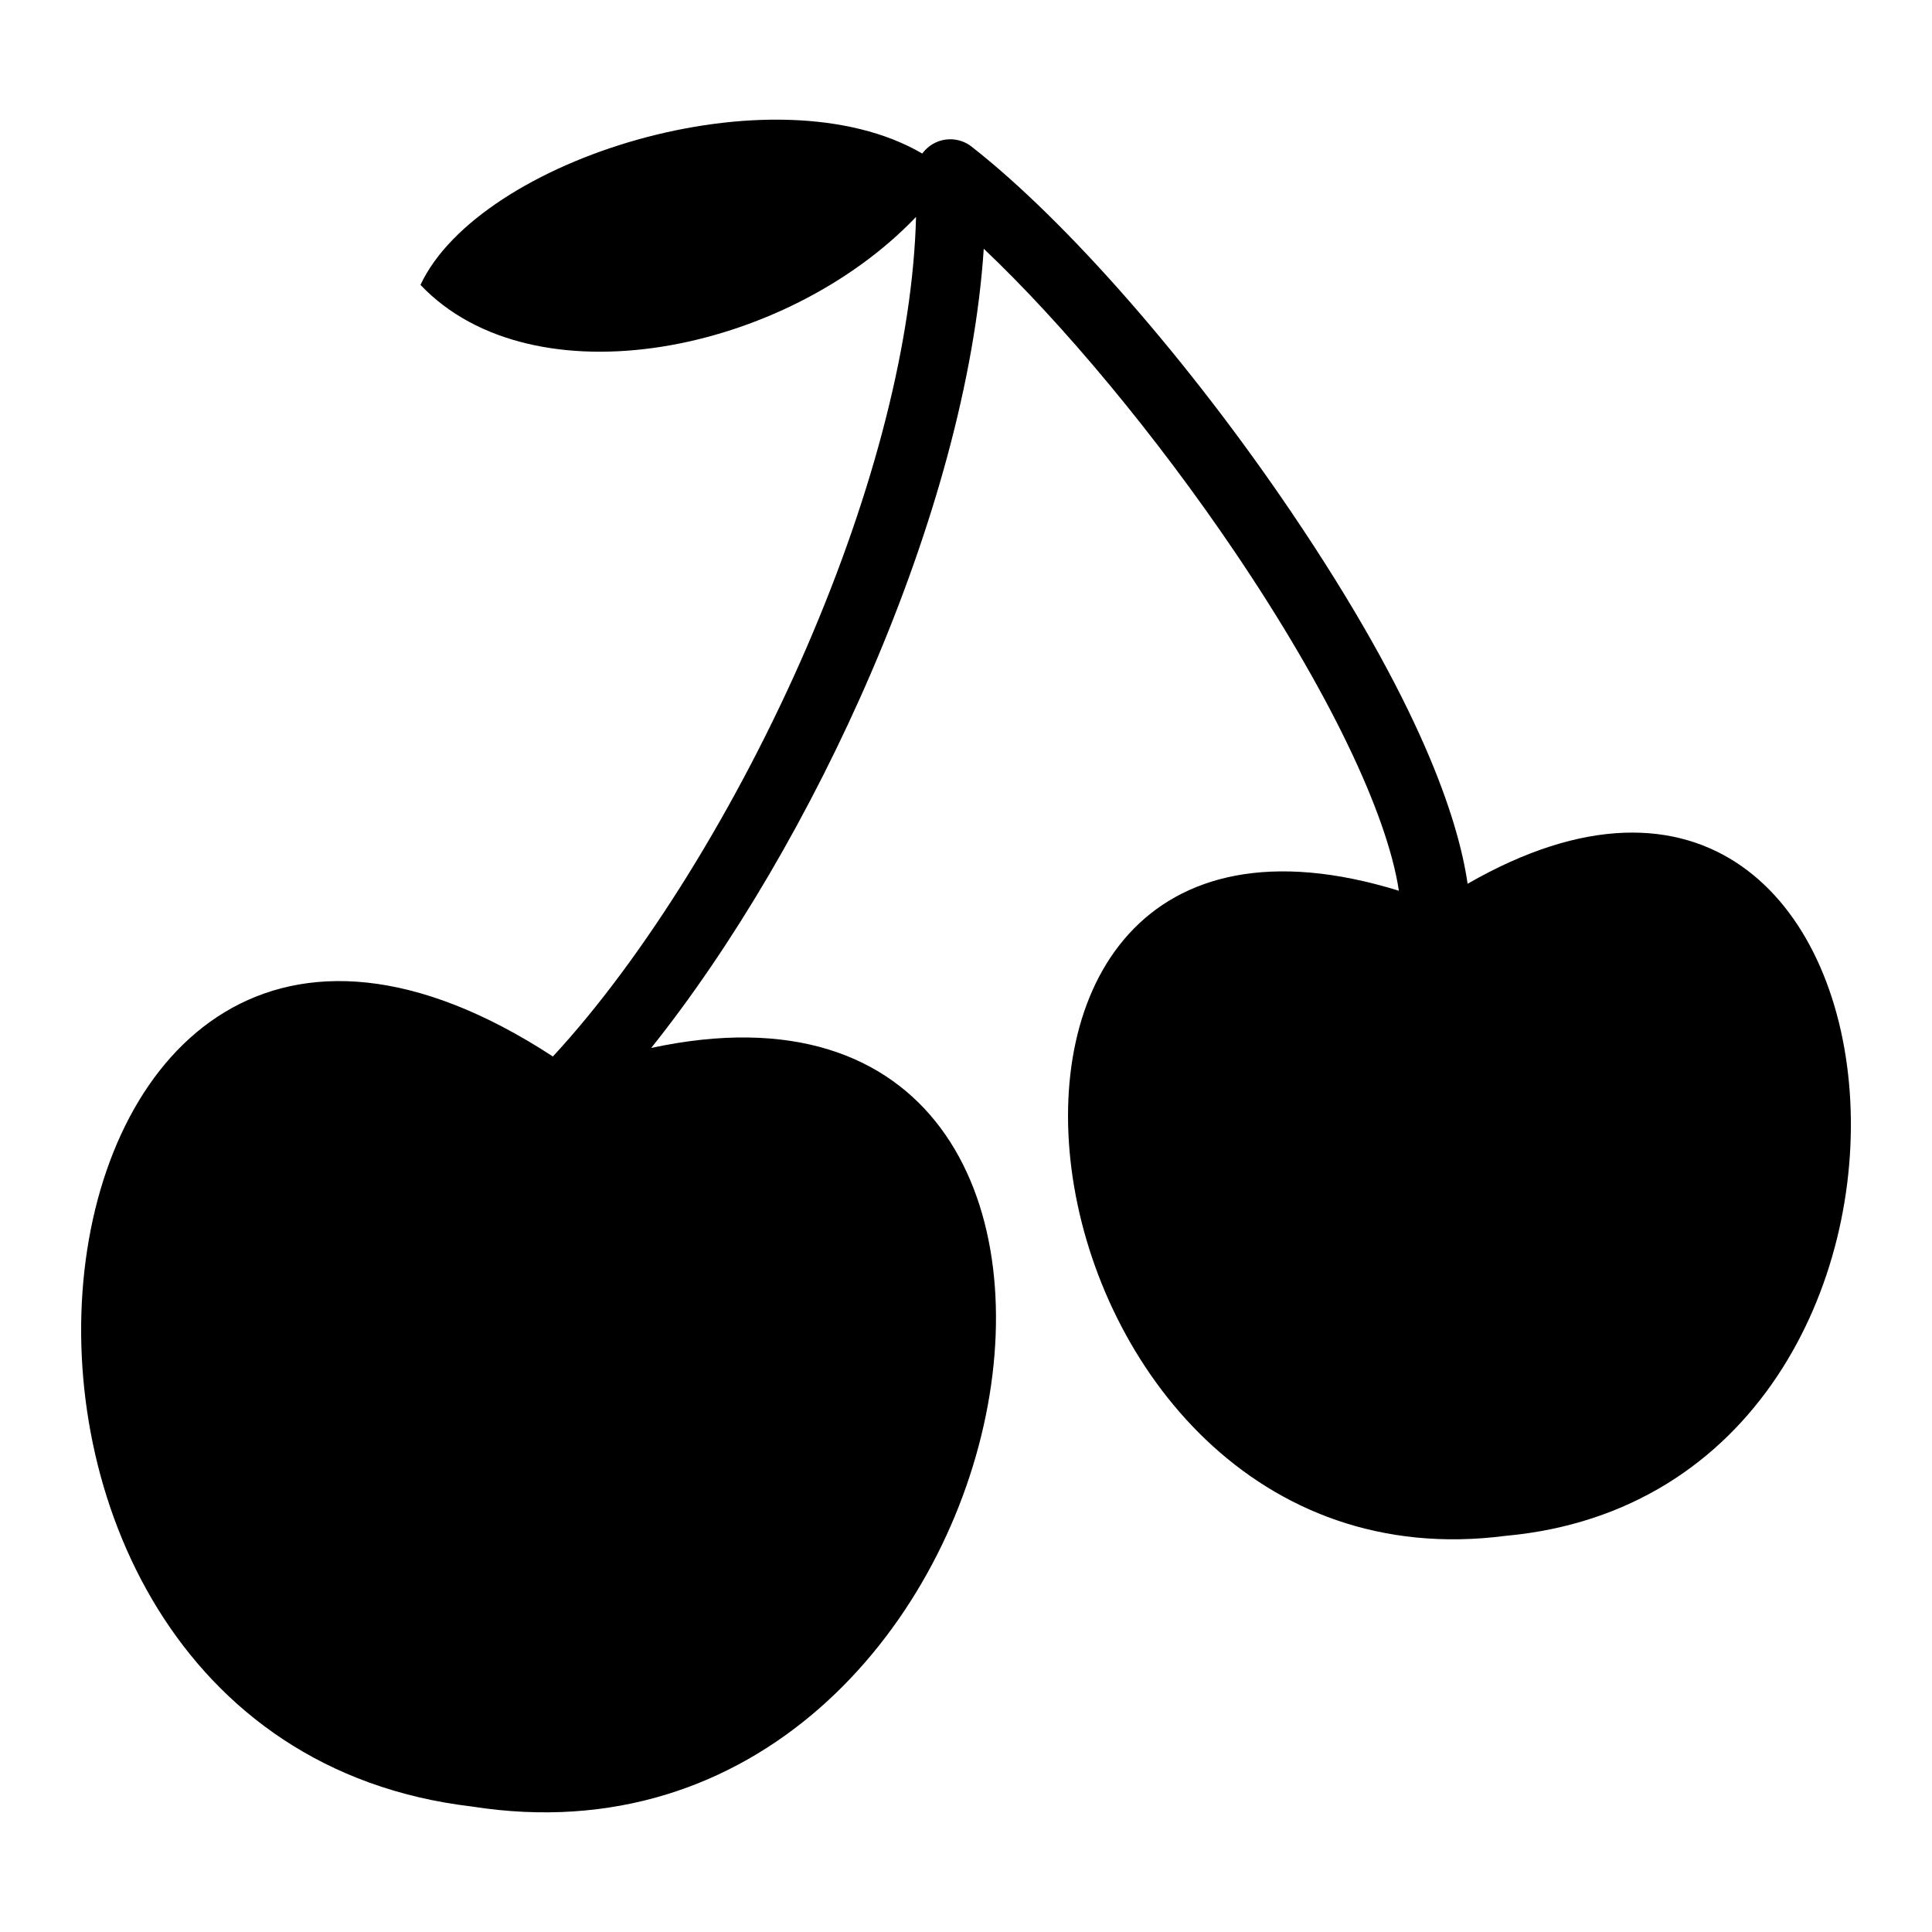 <?xml version="1.0" encoding="UTF-8"?>
<!-- Uploaded to: SVG Repo, www.svgrepo.com, Generator: SVG Repo Mixer Tools -->
<svg fill="#000000" width="800px" height="800px" version="1.1" viewBox="144 144 512 512" xmlns="http://www.w3.org/2000/svg">
 <path d="m532.93 378.2c-2.457-17.035-12.512-47.906-46.551-98.246-27.18-40.199-59.715-77.406-84.91-97.102-0.004-0.004-0.004-0.004-0.008-0.008-0.711-0.555-1.5-1.004-2.356-1.332-0.012-0.004-0.027-0.012-0.039-0.016-0.203-0.078-0.414-0.141-0.625-0.203-0.082-0.023-0.16-0.055-0.242-0.074-0.133-0.035-0.27-0.059-0.406-0.09-0.16-0.035-0.32-0.074-0.48-0.102-0.098-0.016-0.199-0.023-0.297-0.035-0.203-0.027-0.406-0.055-0.609-0.066-0.098-0.008-0.199-0.004-0.301-0.008-0.203-0.008-0.406-0.012-0.605-0.004h-0.078c-0.102 0.004-0.203 0.02-0.305 0.031-0.172 0.016-0.344 0.027-0.512 0.047-0.148 0.02-0.297 0.051-0.441 0.074-0.145 0.027-0.285 0.051-0.43 0.086-0.16 0.035-0.312 0.082-0.469 0.129-0.133 0.039-0.262 0.074-0.391 0.117-0.152 0.051-0.301 0.109-0.449 0.172-0.129 0.051-0.258 0.102-0.383 0.16-0.137 0.062-0.273 0.133-0.406 0.203-0.133 0.066-0.266 0.137-0.395 0.211-0.121 0.07-0.238 0.148-0.359 0.223-0.133 0.086-0.266 0.172-0.398 0.266-0.109 0.082-0.219 0.164-0.324 0.25-0.125 0.098-0.25 0.199-0.371 0.305-0.109 0.098-0.215 0.199-0.32 0.301-0.105 0.105-0.215 0.207-0.32 0.316-0.117 0.125-0.227 0.258-0.336 0.387-0.066 0.078-0.137 0.152-0.199 0.234-0.016 0.02-0.031 0.043-0.043 0.062-0.051 0.066-0.102 0.137-0.148 0.207-39.285-22.922-117.38 1.41-132.99 34.805 29.902 31.473 96.711 18.234 131.33-18.012-0.832 32.32-10.918 72.234-28.914 113.9-18.199 42.137-43.352 82.703-67.328 108.59-146.05-95.301-177.82 180.24-21.527 198.76 150.78 23.746 196.73-233.12 47.578-201.02 42.988-53.785 83.555-141.92 88.133-211.8 21.059 19.941 45.73 49.578 66.5 80.297 24.617 36.41 40.379 69.129 43.516 89.844-135.97-42.004-103.91 188.11 28.25 170.96 132.83-12.094 113.79-244.04-10.039-172.81z"/>
</svg>